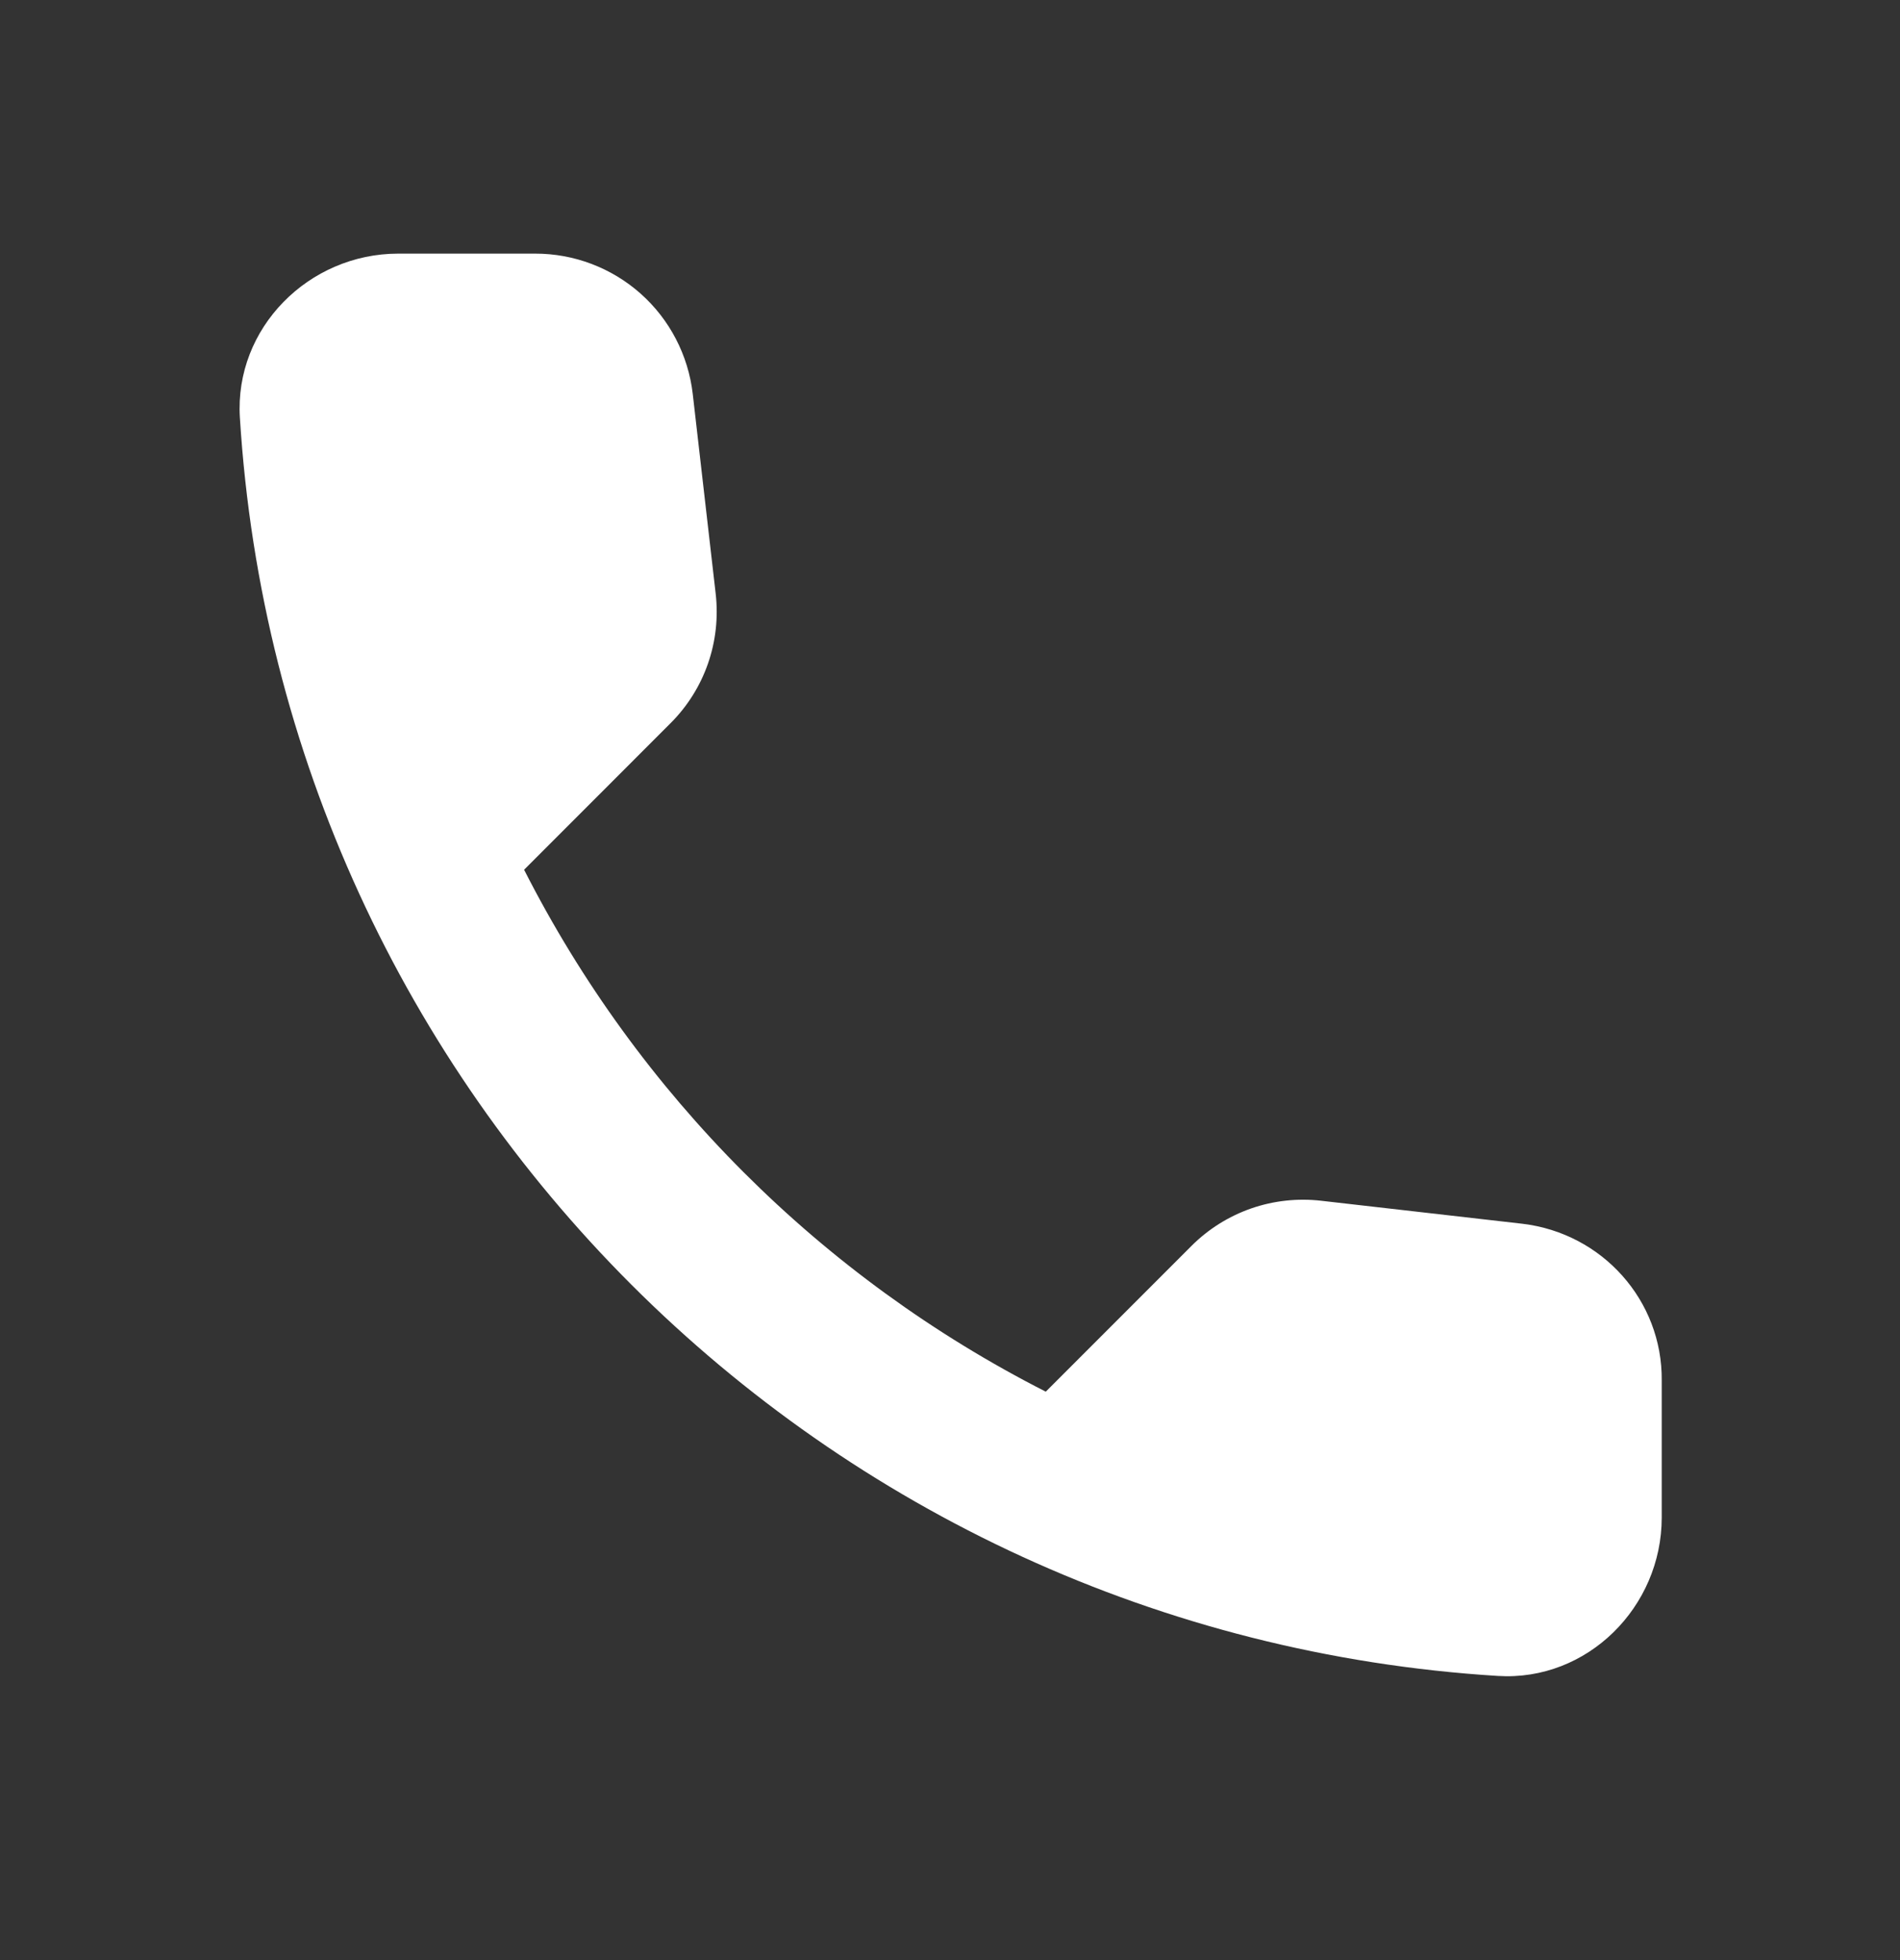 <svg width="32" height="33" viewBox="0 0 32 33" fill="none" xmlns="http://www.w3.org/2000/svg">
<rect x="0" y="0" width="32" height="33" fill="#333333" stroke="none"/>
<path d="M25.64 20.603L22.253 20.216C21.855 20.17 21.451 20.214 21.073 20.345C20.694 20.477 20.35 20.693 20.067 20.976L17.613 23.43C13.828 21.505 10.752 18.428 8.827 14.643L11.293 12.176C11.867 11.603 12.147 10.803 12.053 9.99L11.667 6.63C11.591 5.979 11.279 5.379 10.79 4.944C10.3 4.509 9.668 4.269 9.013 4.27H6.707C5.2 4.27 3.947 5.523 4.04 7.03C4.747 18.416 13.853 27.51 25.227 28.216C26.733 28.31 27.987 27.056 27.987 25.55V23.243C28 21.896 26.987 20.763 25.64 20.603Z" fill="white"/>
</svg>
